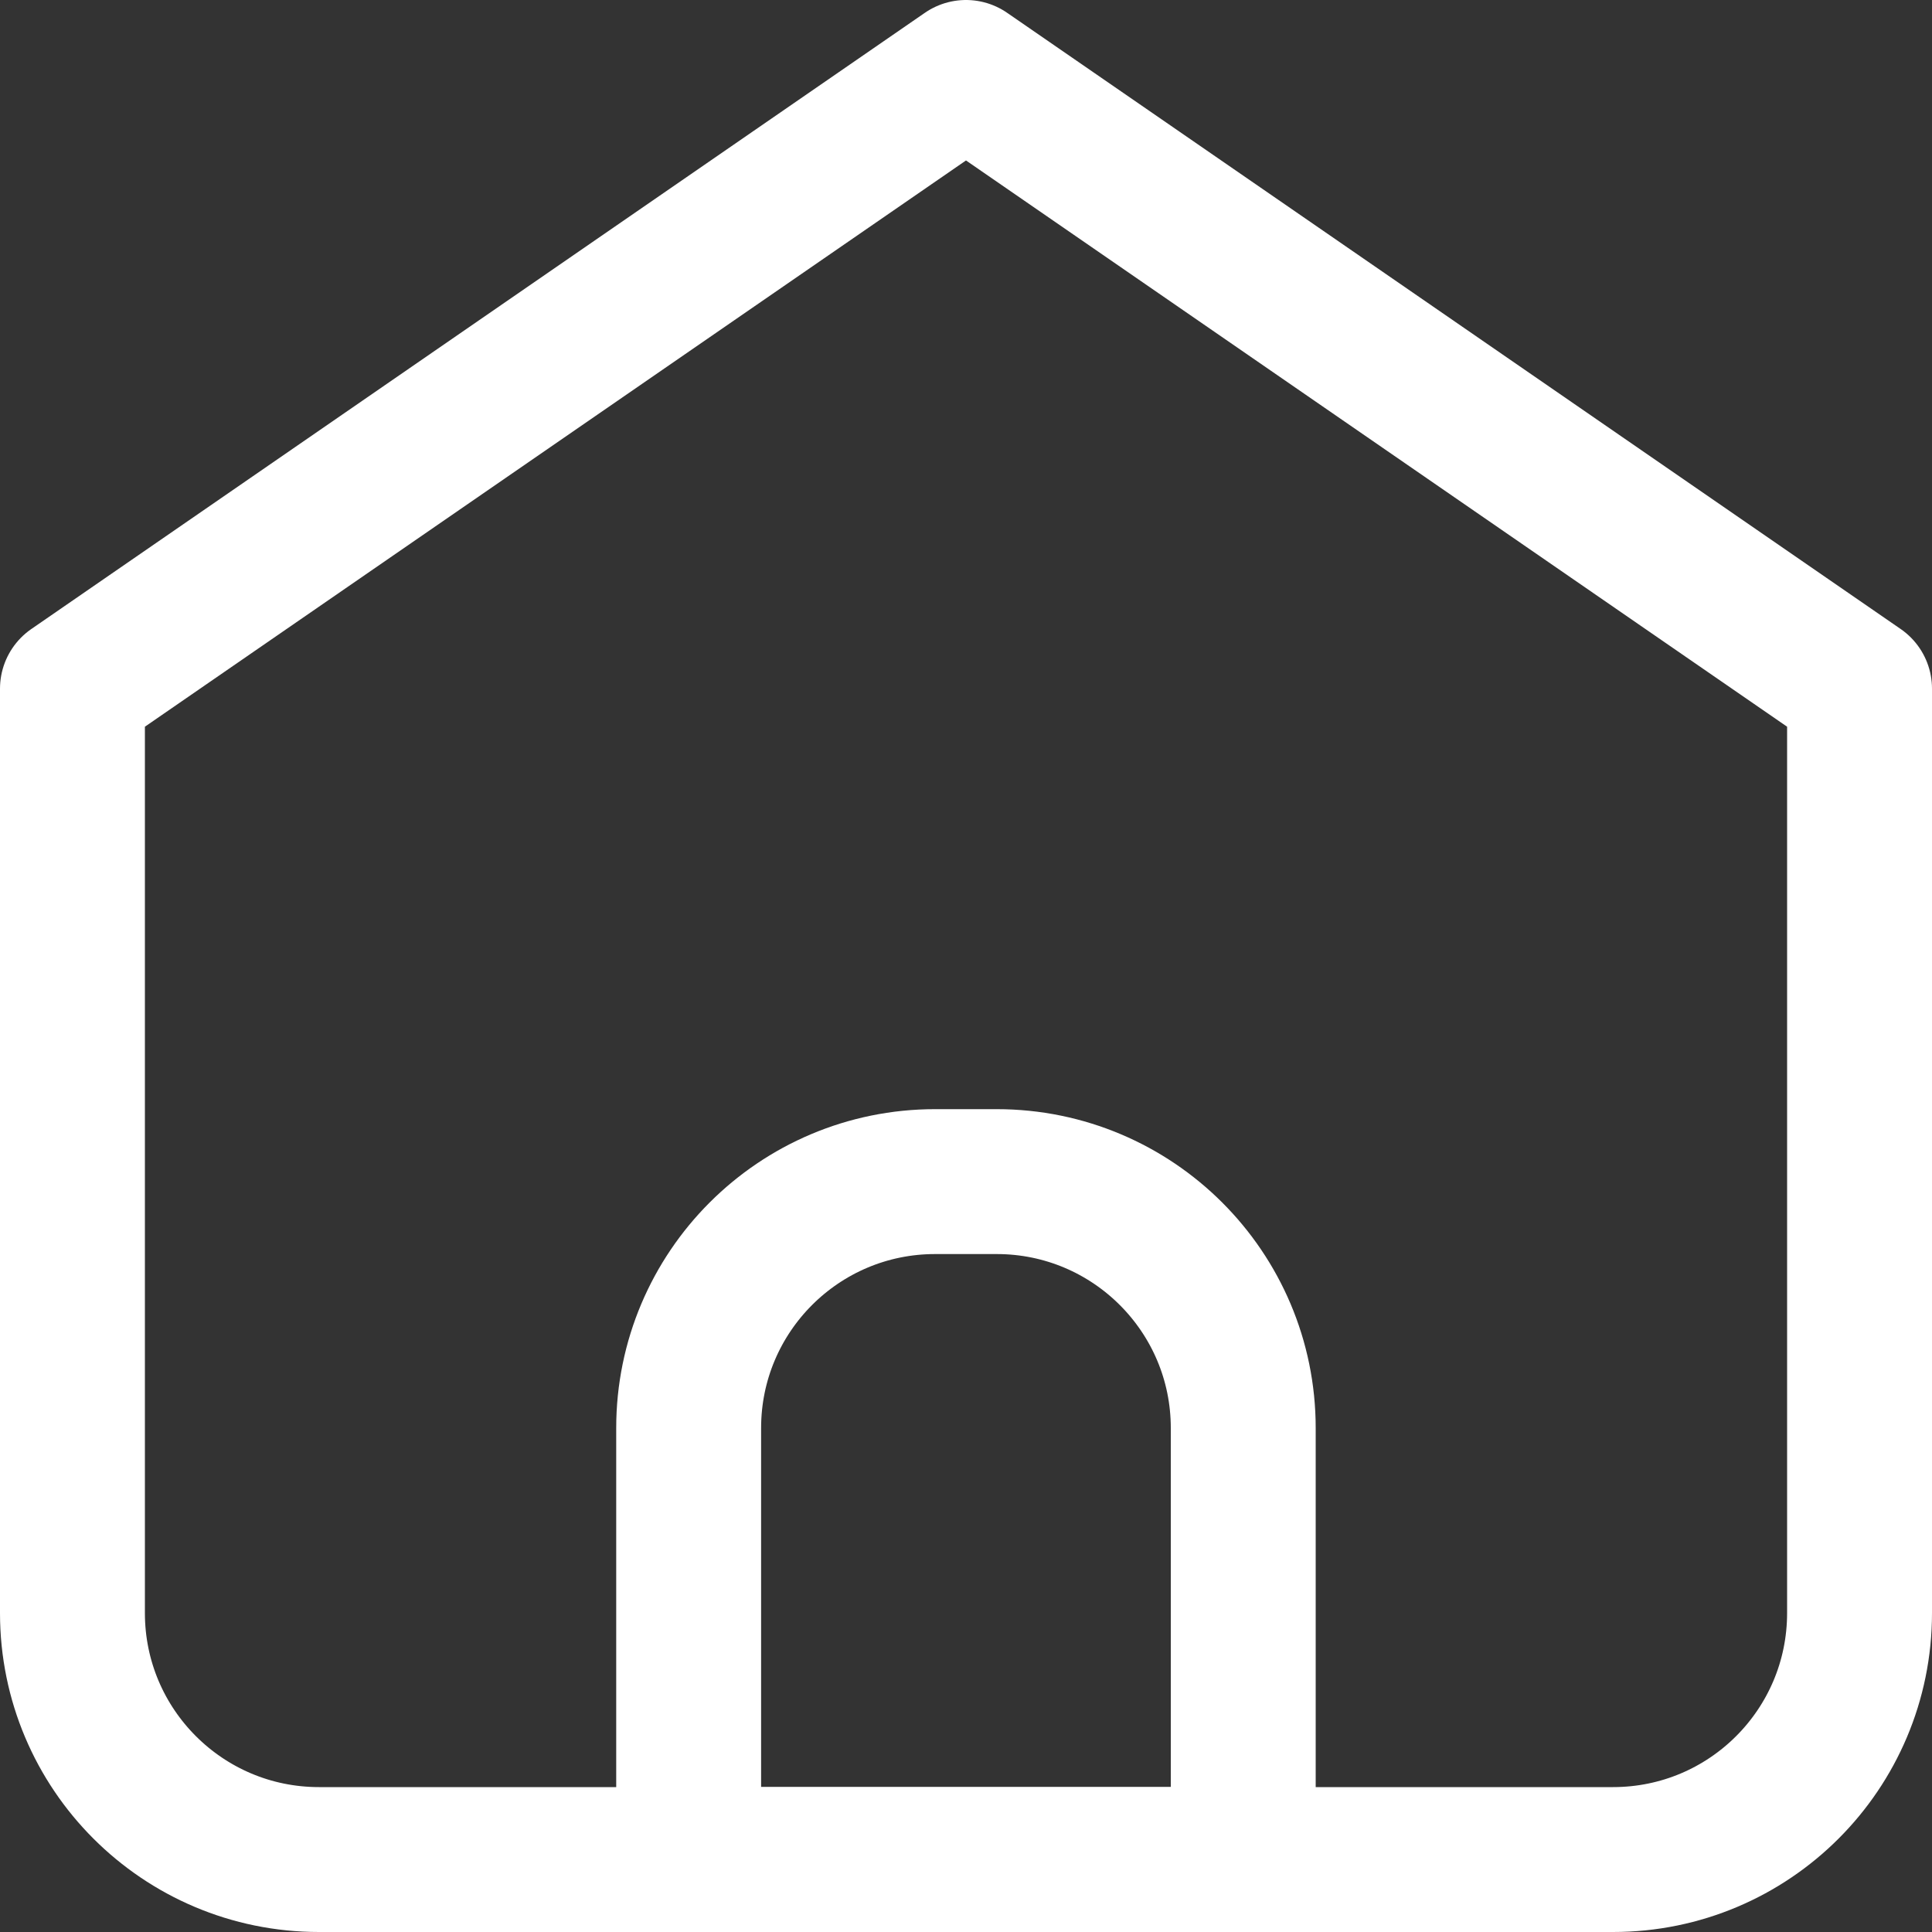 <?xml version="1.0" encoding="UTF-8"?>
<svg width="20px" height="20px" viewBox="0 0 20 20" version="1.1" xmlns="http://www.w3.org/2000/svg" xmlns:xlink="http://www.w3.org/1999/xlink">
    <rect x="0" y="0" width="20" height="20" fill="#333333" stroke="none"/>
    <title>home</title>
    <g id="designs_v2.2" stroke="none" stroke-width="1" fill="none" fill-rule="evenodd" stroke-linecap="round" stroke-linejoin="round">
        <g id="emb_business_banking_designs_202303_rs" transform="translate(-207.25, -1782.25)" stroke="#FFFFFF" stroke-width="1.5">
            <g id="home" transform="translate(208, 1783)">
                <path d="M2.552,18.5 L15.948,18.5 C17.358,18.5 18.5,17.358 18.5,15.948 L18.5,6.379 L9.25,1.13319383e-15 L1.13319383e-15,6.379 L1.13319383e-15,15.948 C1.13319383e-15,17.358 1.142,18.5 2.552,18.5 Z" id="Path"></path>
                <path d="M6.379,14.033 C6.379,12.624 7.521,11.482 8.93,11.482 L9.568,11.482 C10.977,11.482 12.12,12.624 12.12,14.033 L12.12,18.499 L6.379,18.499 L6.379,14.033 Z" id="Path"></path>
            </g>
        </g>
    </g>
</svg>